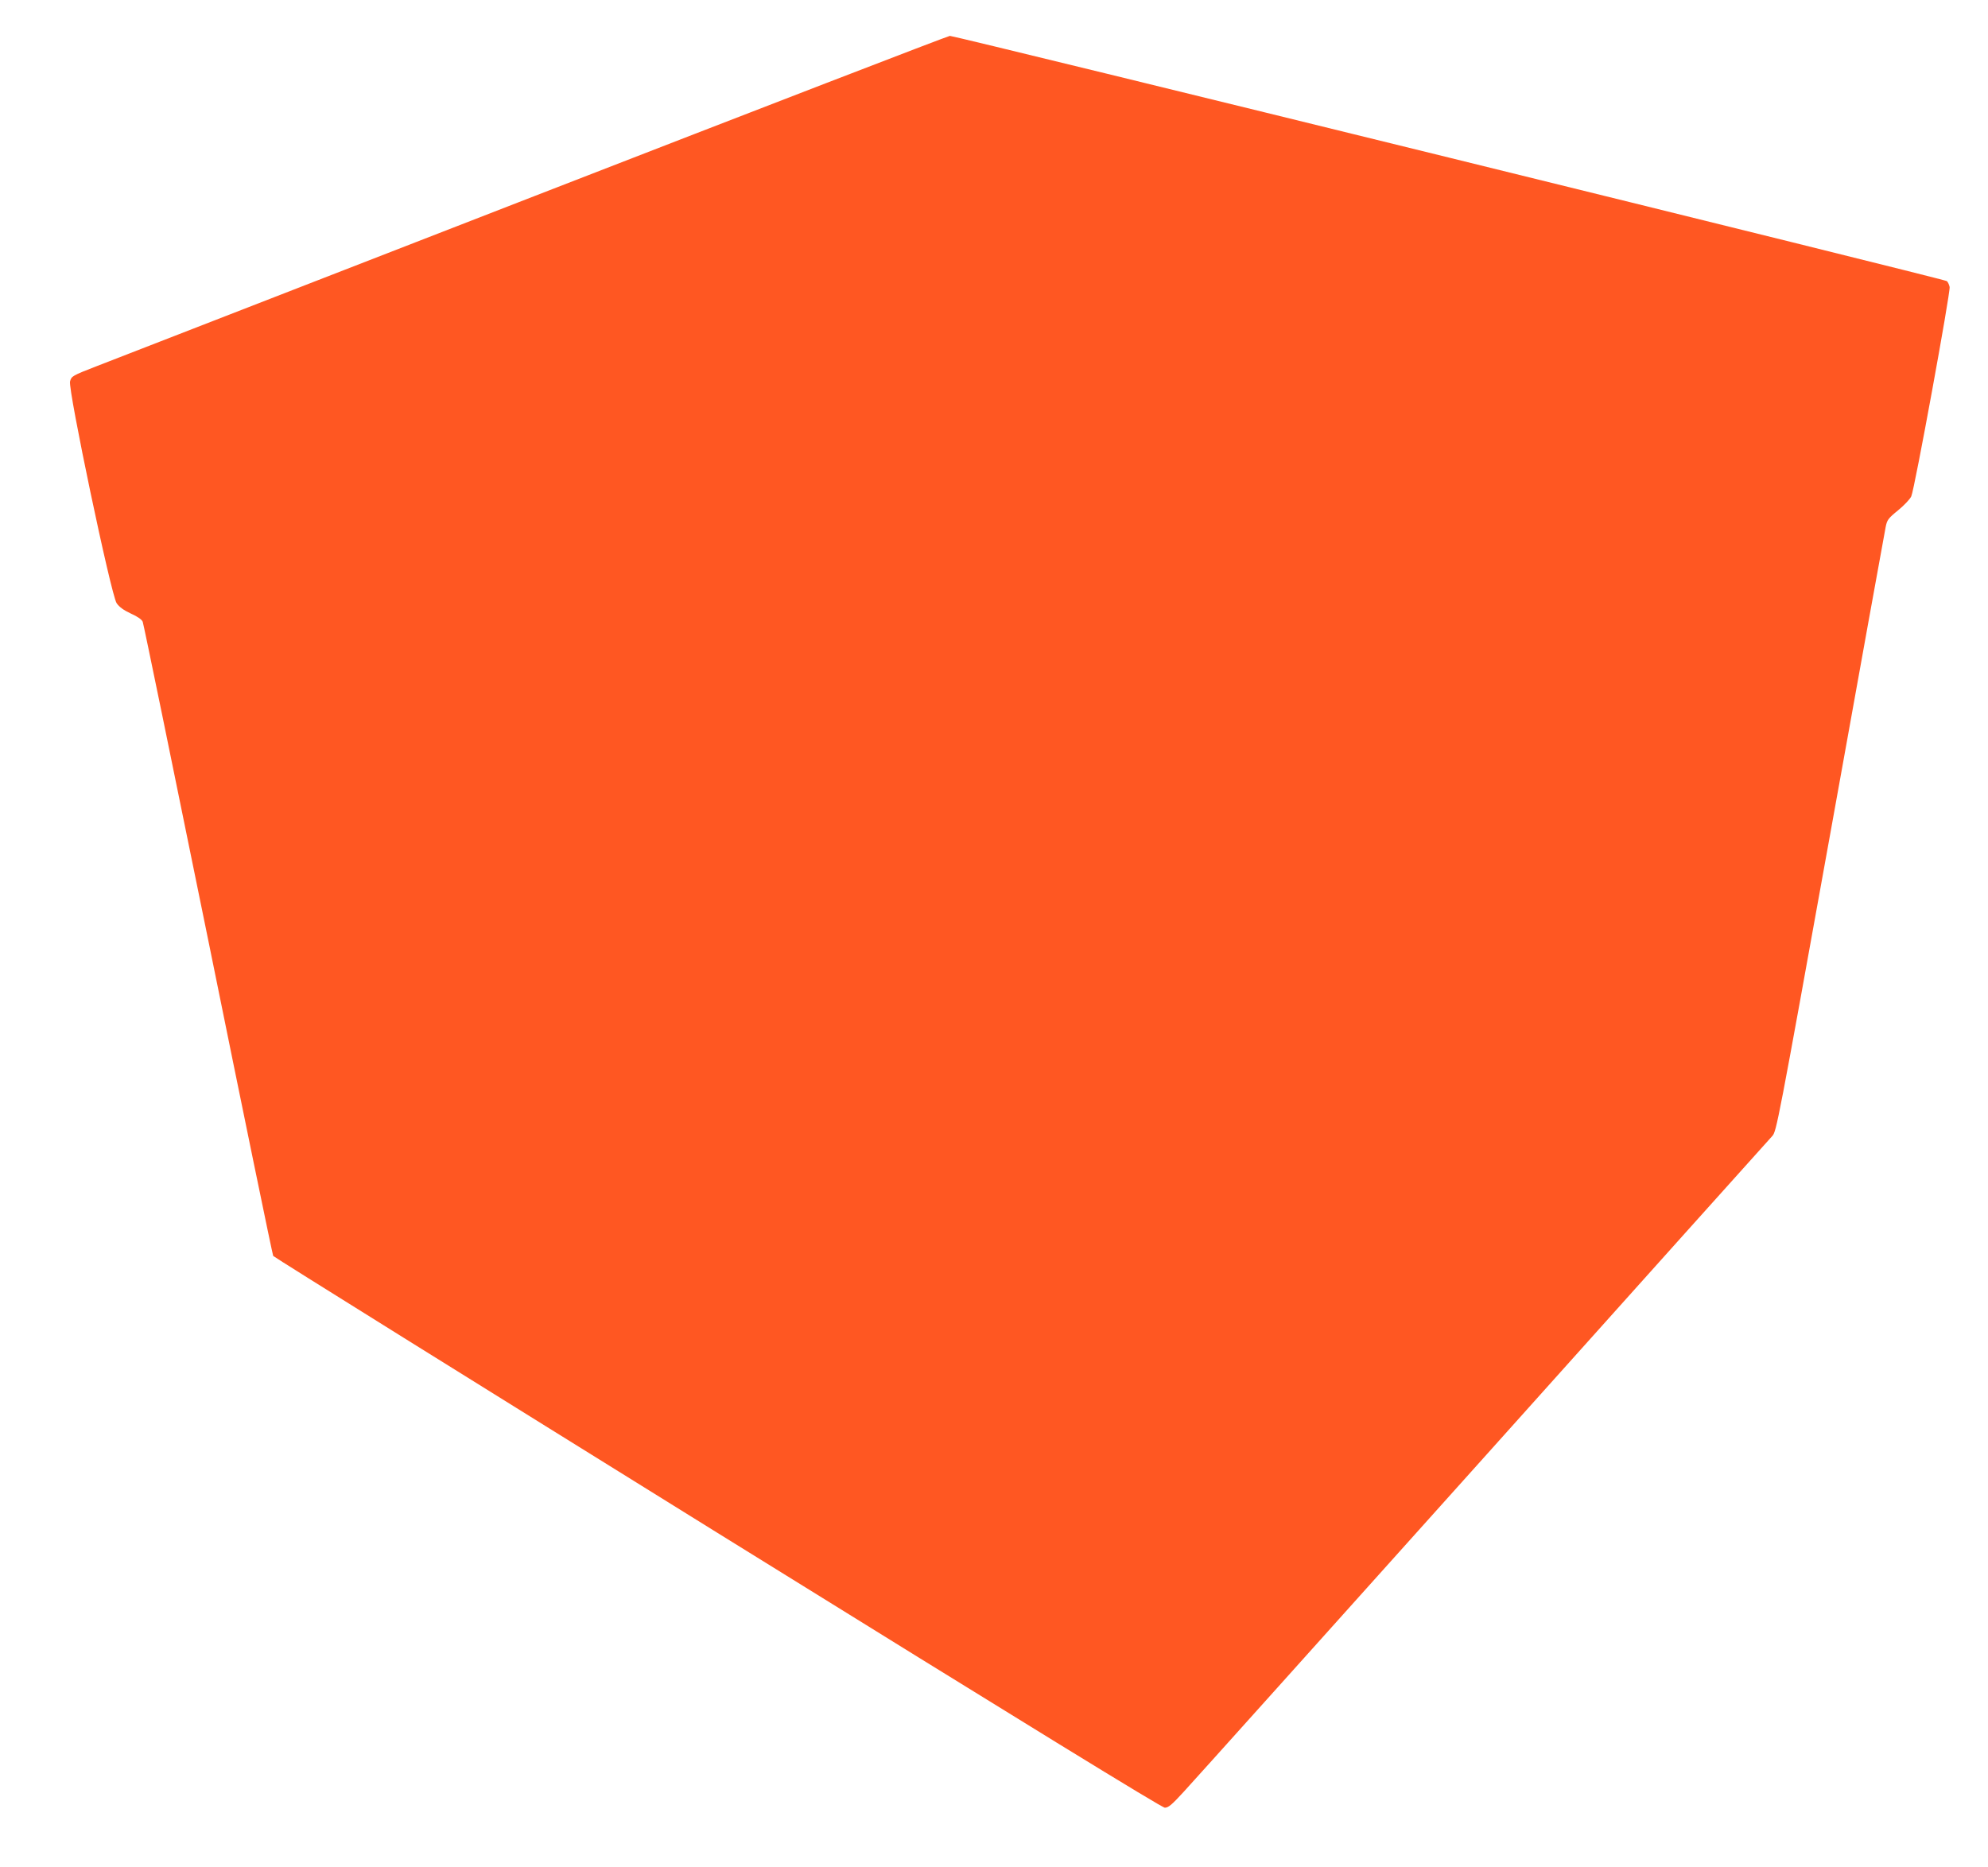 <?xml version="1.0" standalone="no"?>
<!DOCTYPE svg PUBLIC "-//W3C//DTD SVG 20010904//EN"
 "http://www.w3.org/TR/2001/REC-SVG-20010904/DTD/svg10.dtd">
<svg version="1.0" xmlns="http://www.w3.org/2000/svg"
 width="1280pt" height="1202pt" viewBox="0 0 1280 1202"
 preserveAspectRatio="xMidYMid meet">
<g transform="translate(0,1202) scale(0.1,-0.1)"
fill="#ff5722" stroke="none">
<path d="M3440 10757 c-1461 -568 -2729 -1060 -2818 -1095 -157 -61 -162 -64
-171 -98 -14 -51 264 -1375 300 -1428 16 -24 45 -45 92 -67 43 -19 71 -39 76
-53 5 -11 194 -932 421 -2046 226 -1114 415 -2031 419 -2037 4 -7 1291 -809
2860 -1783 2004 -1243 2862 -1770 2881 -1770 23 0 46 20 122 103 52 56 919
1022 1928 2147 1008 1125 1846 2059 1861 2075 27 29 36 75 374 1950 190 1056
350 1943 356 1971 9 46 16 56 80 108 39 32 77 72 85 90 21 44 253 1315 247
1348 -3 15 -11 32 -18 38 -15 13 -6388 1580 -6419 1579 -11 0 -1216 -465
-2676 -1032z"/>
</g>
</svg>
